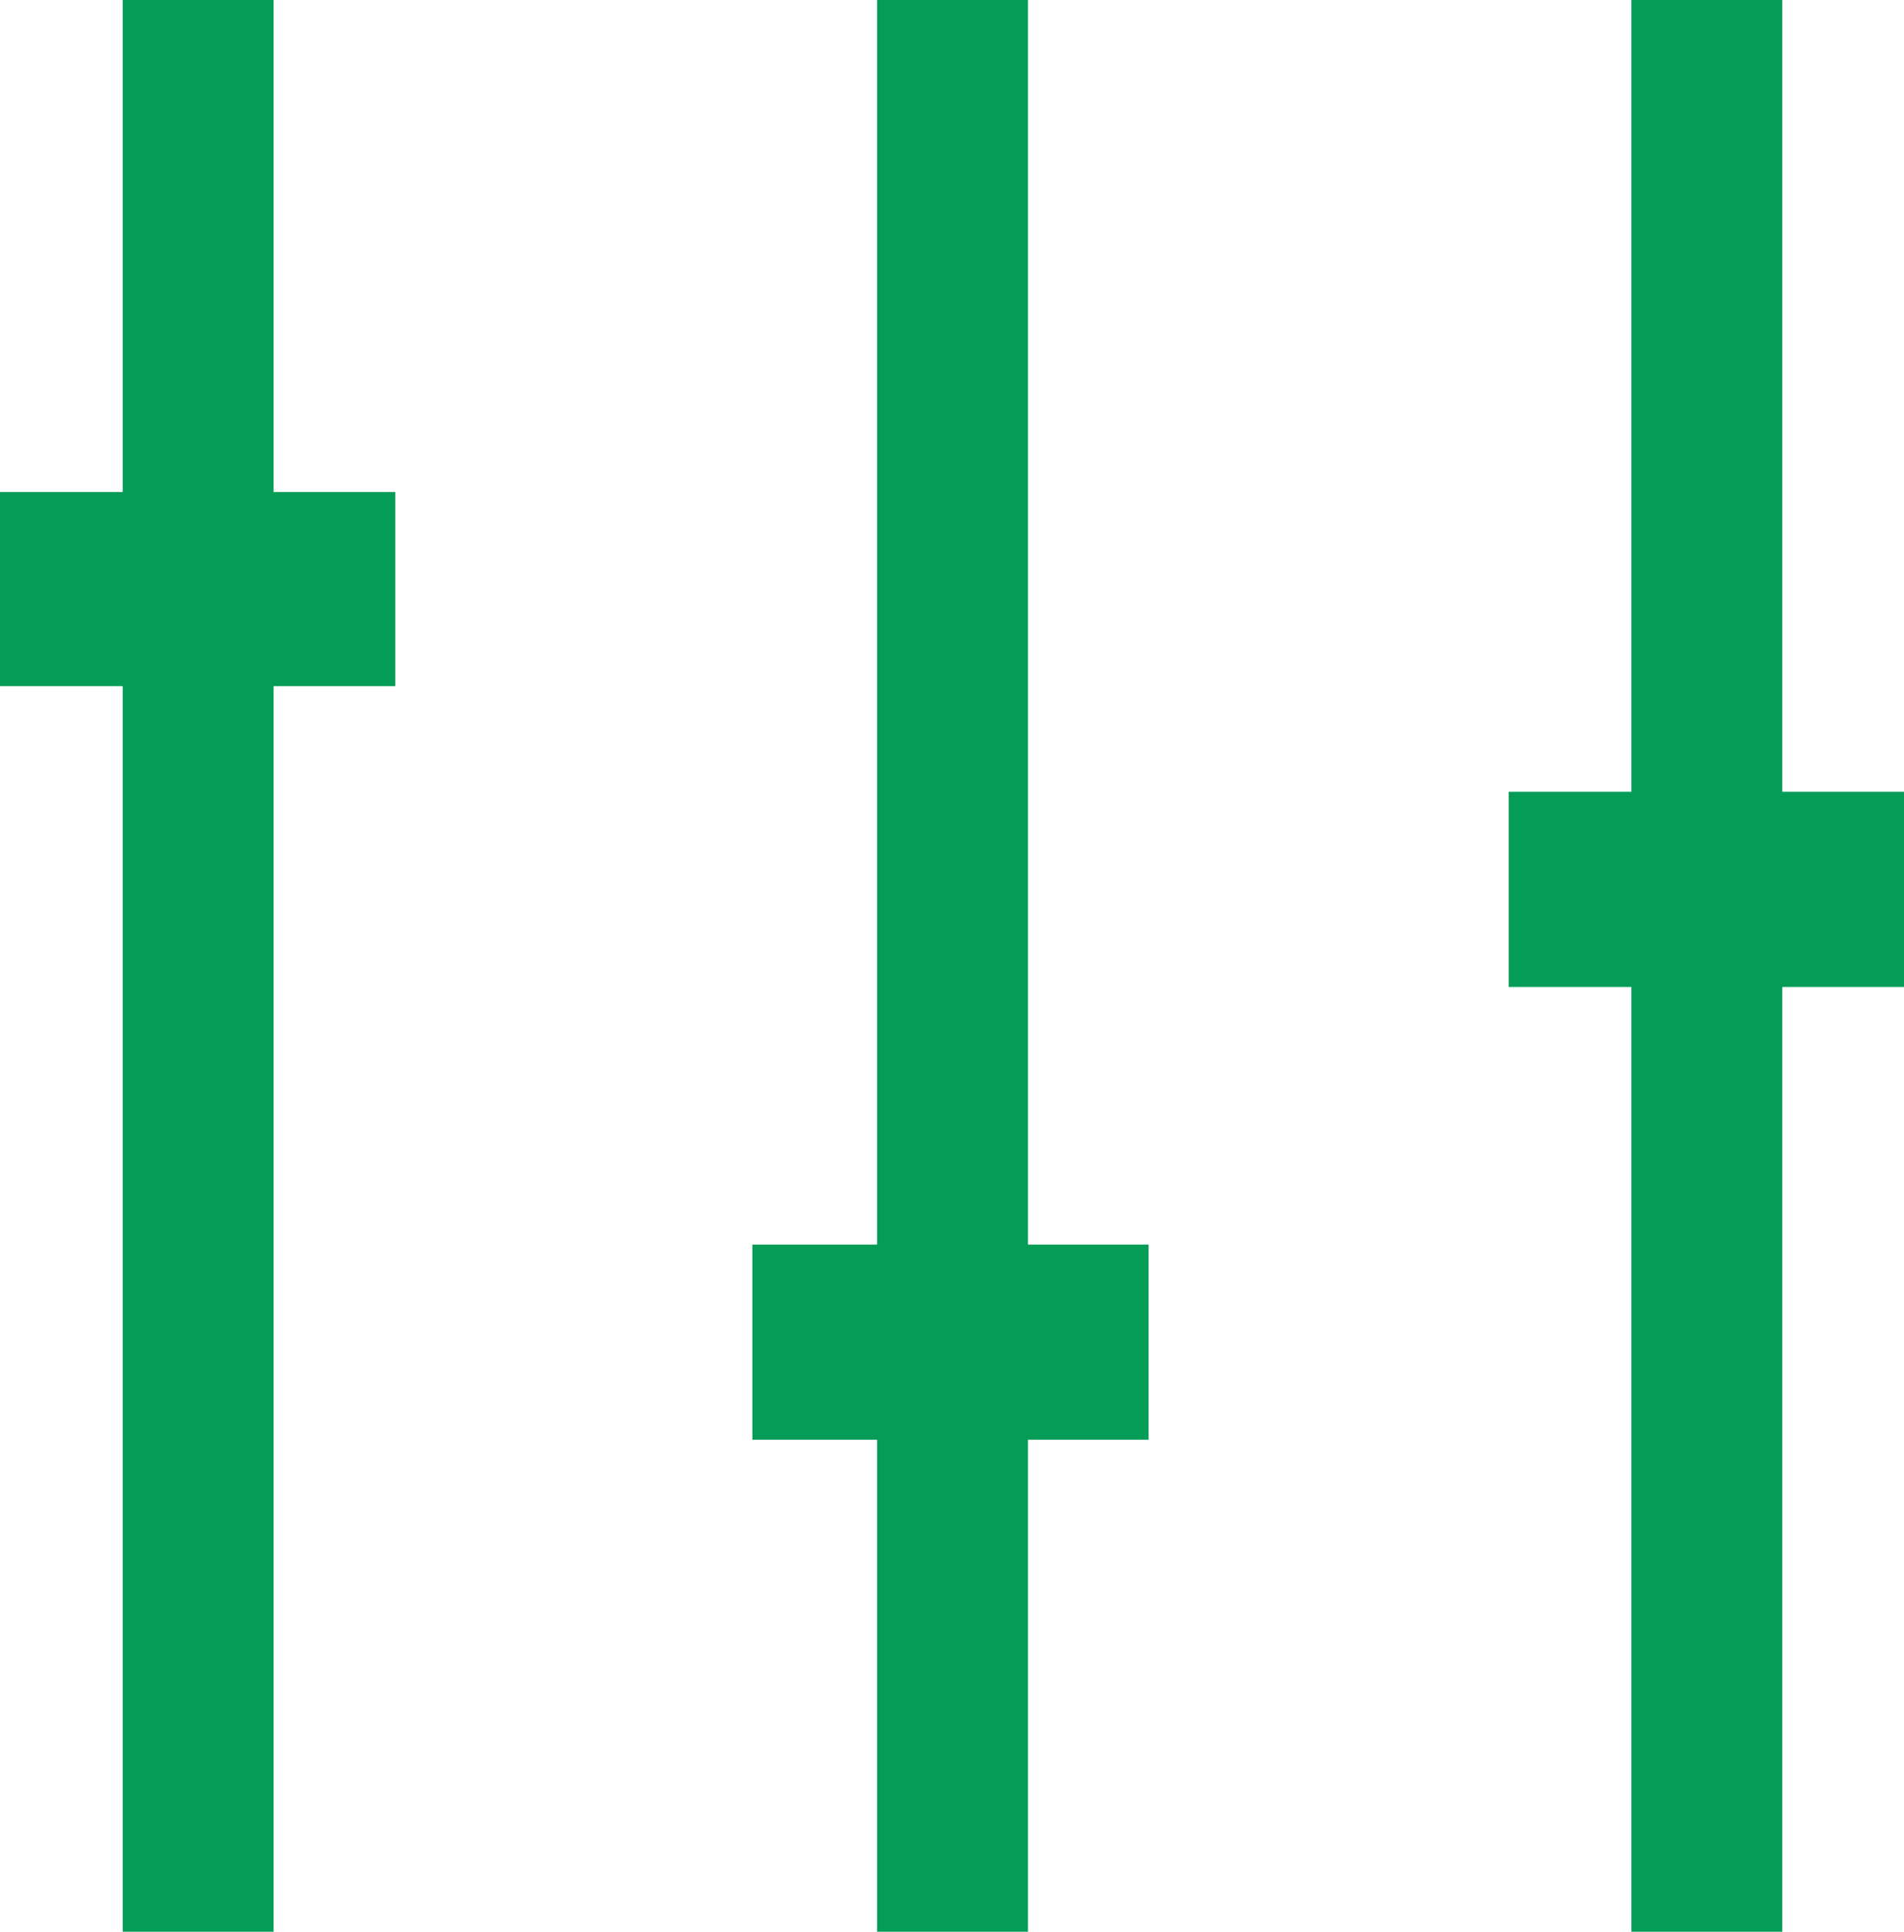 <?xml version="1.0" encoding="utf-8"?>
<!-- Generator: Adobe Illustrator 19.1.0, SVG Export Plug-In . SVG Version: 6.00 Build 0)  -->
<!DOCTYPE svg PUBLIC "-//W3C//DTD SVG 1.1//EN" "http://www.w3.org/Graphics/SVG/1.1/DTD/svg11.dtd">
<svg version="1.1" id="Layer_1" xmlns="http://www.w3.org/2000/svg" xmlns:xlink="http://www.w3.org/1999/xlink" x="0px" y="0px"
	 viewBox="0 0 189.3 192" style="enable-background:new 0 0 189.3 192;" xml:space="preserve">
<style type="text/css">
	.st0{fill:#059C58;}
</style>
<g>
	<polygon class="st0" points="27.2,0 12.2,0 12.2,48.9 0,48.9 0,68.2 12.2,68.2 12.2,192 27.2,192 27.2,68.2 39.3,68.2 39.3,48.9 
		27.2,48.9 	"/>
	<polygon class="st0" points="102.2,0 87.2,0 87.2,123.7 74.8,123.7 74.8,143.1 87.2,143.1 87.2,192 102.2,192 102.2,143.1 
		114.2,143.1 114.2,123.7 102.2,123.7 	"/>
	<polygon class="st0" points="189.3,78.7 177.2,78.7 177.2,0 162.2,0 162.2,78.7 150,78.7 150,98.1 162.2,98.1 162.2,192 177.2,192 
		177.2,98.1 189.3,98.1 	"/>
</g>
</svg>

